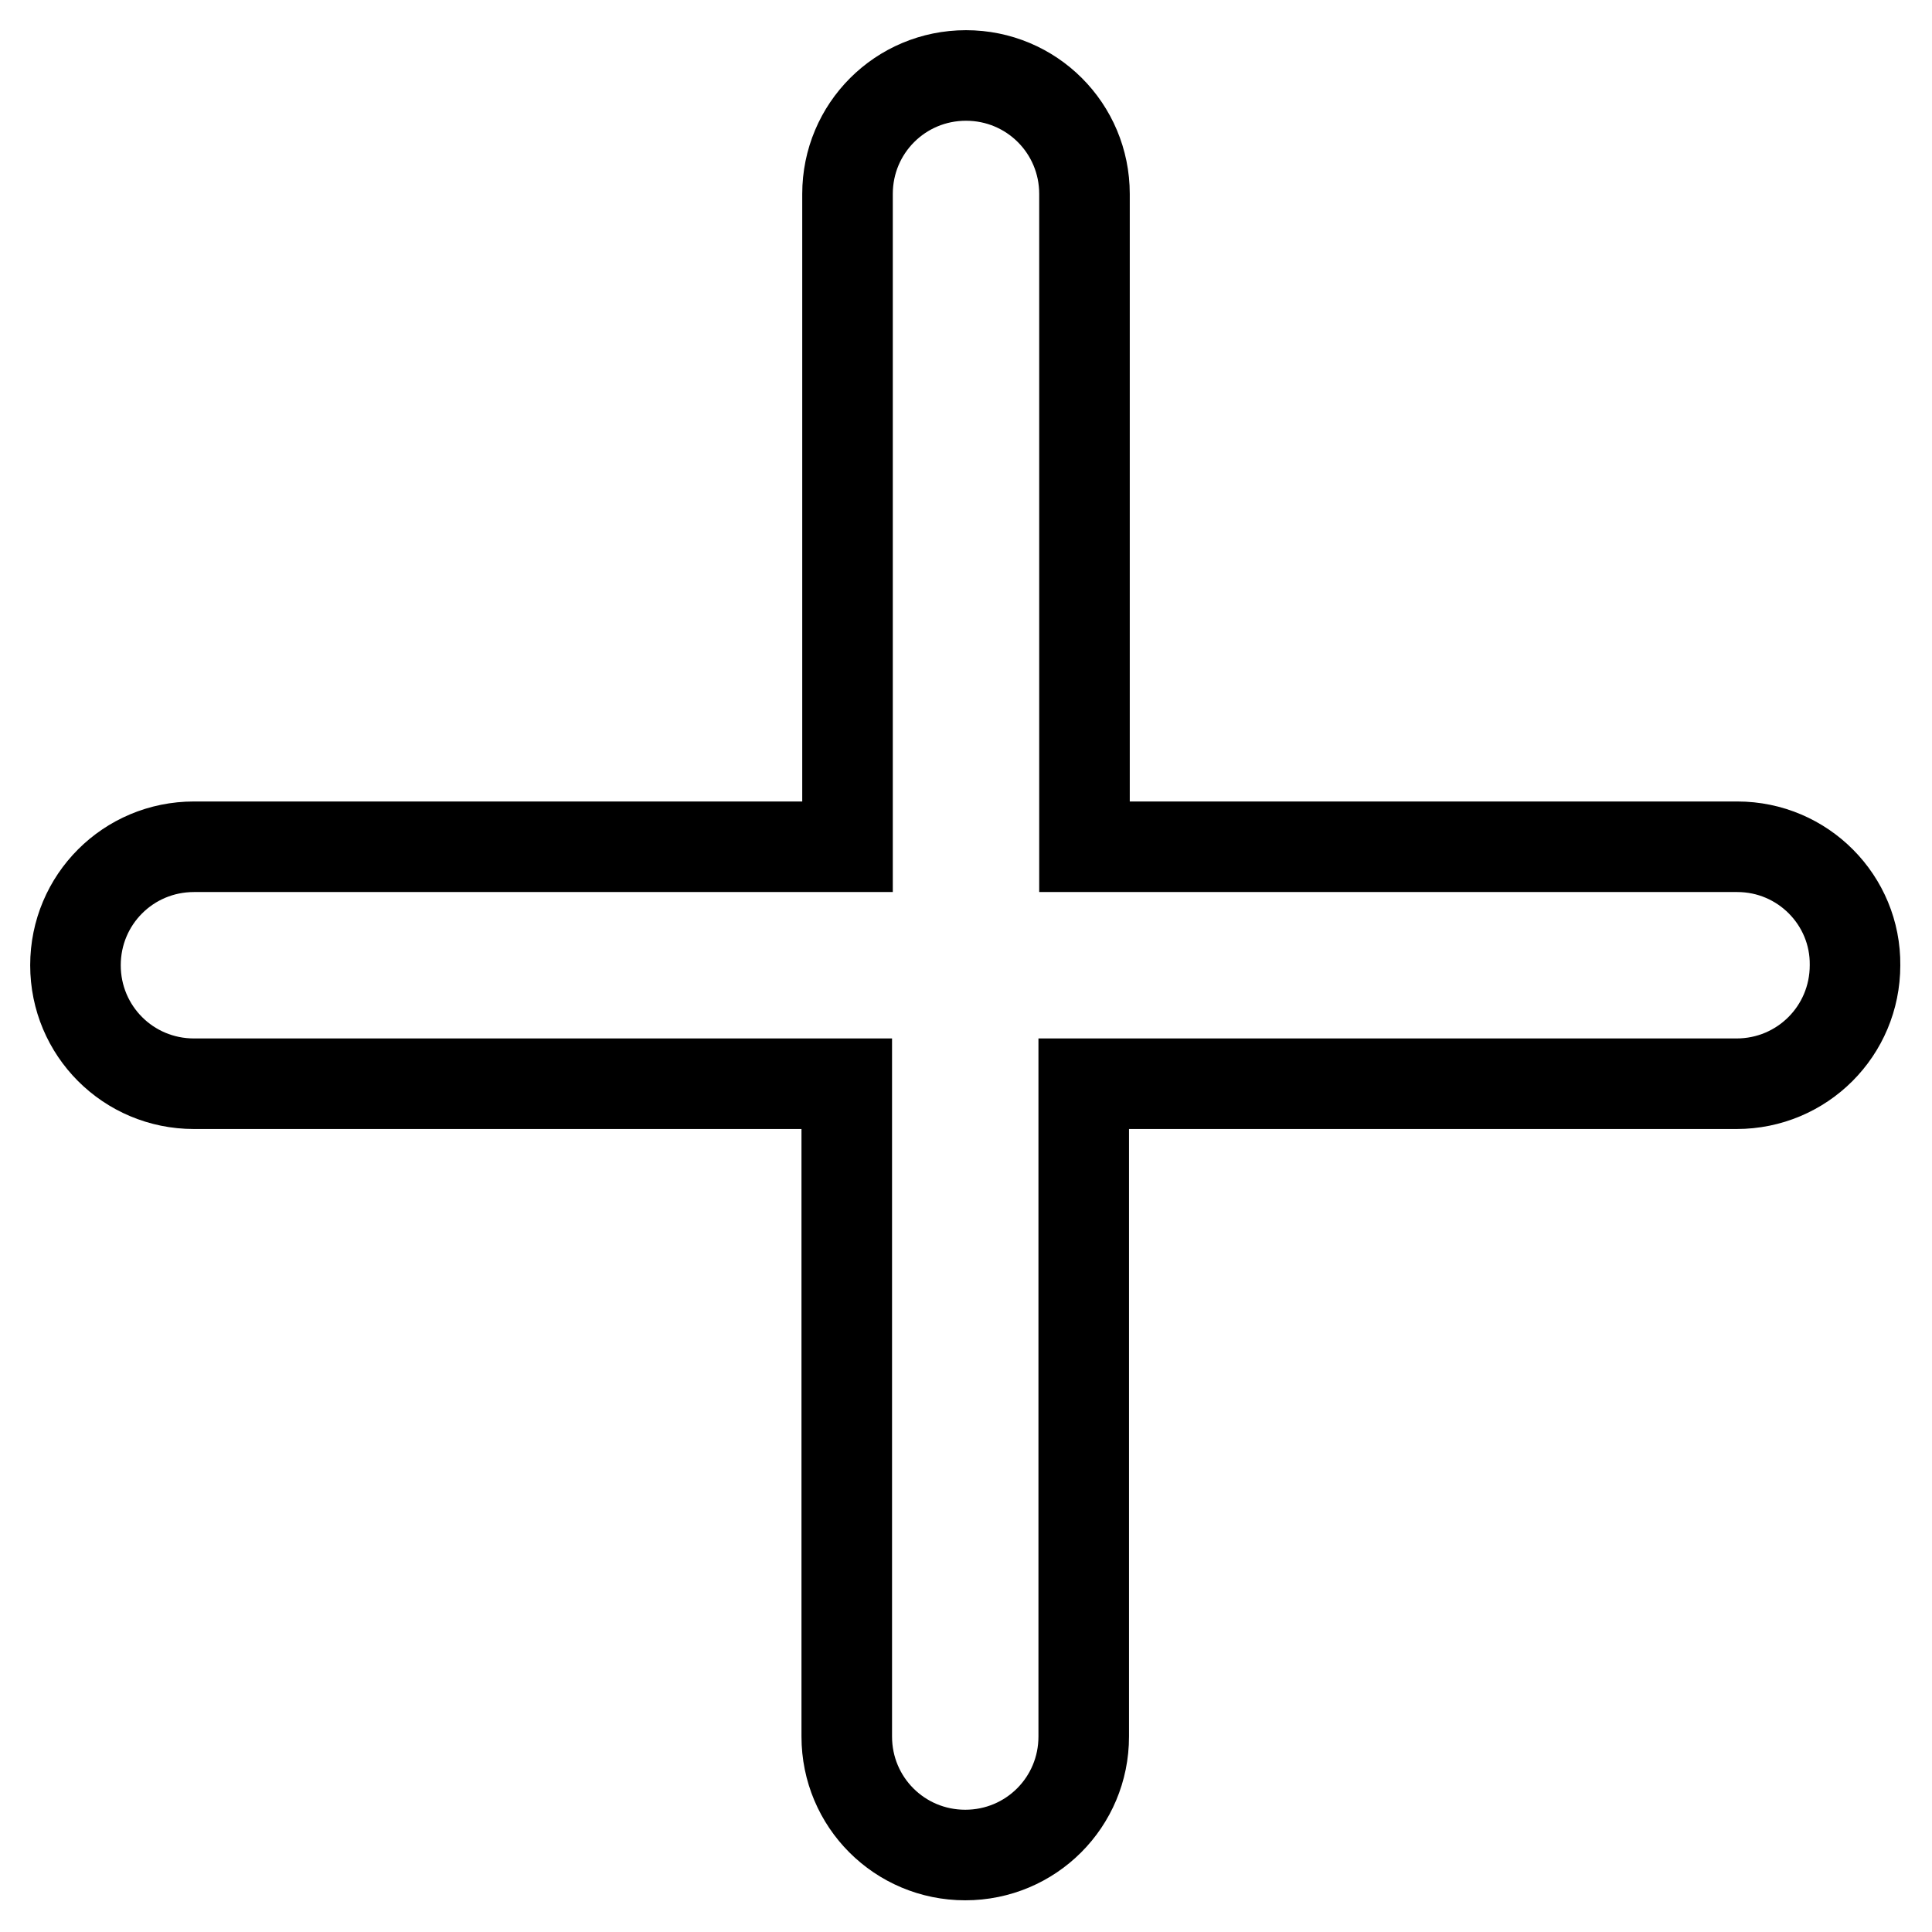 <?xml version="1.0" encoding="utf-8"?>
<!-- Svg Vector Icons : http://www.onlinewebfonts.com/icon -->
<!DOCTYPE svg PUBLIC "-//W3C//DTD SVG 1.1//EN" "http://www.w3.org/Graphics/SVG/1.1/DTD/svg11.dtd">
<svg version="1.1" xmlns="http://www.w3.org/2000/svg" xmlns:xlink="http://www.w3.org/1999/xlink" x="0px" y="0px" viewBox="0 0 256 256" enable-background="new 0 0 256 256" xml:space="preserve">
<g> <path stroke-width="12" fill-opacity="0" stroke="#000000"  d="M230.2,112.2h-86.5V25.7c0-8.7-7-15.7-15.7-15.7c-8.7,0-15.7,7-15.7,15.7v86.5H25.7 c-8.7,0-15.7,7-15.7,15.7s7,15.7,15.7,15.7h86.5v86.5c0,8.7,7,15.7,15.7,15.7s15.7-7,15.7-15.7v-86.5h86.5c8.7,0,15.7-7,15.7-15.7 C245.9,119.3,238.9,112.2,230.2,112.2L230.2,112.2z"/></g>
</svg>